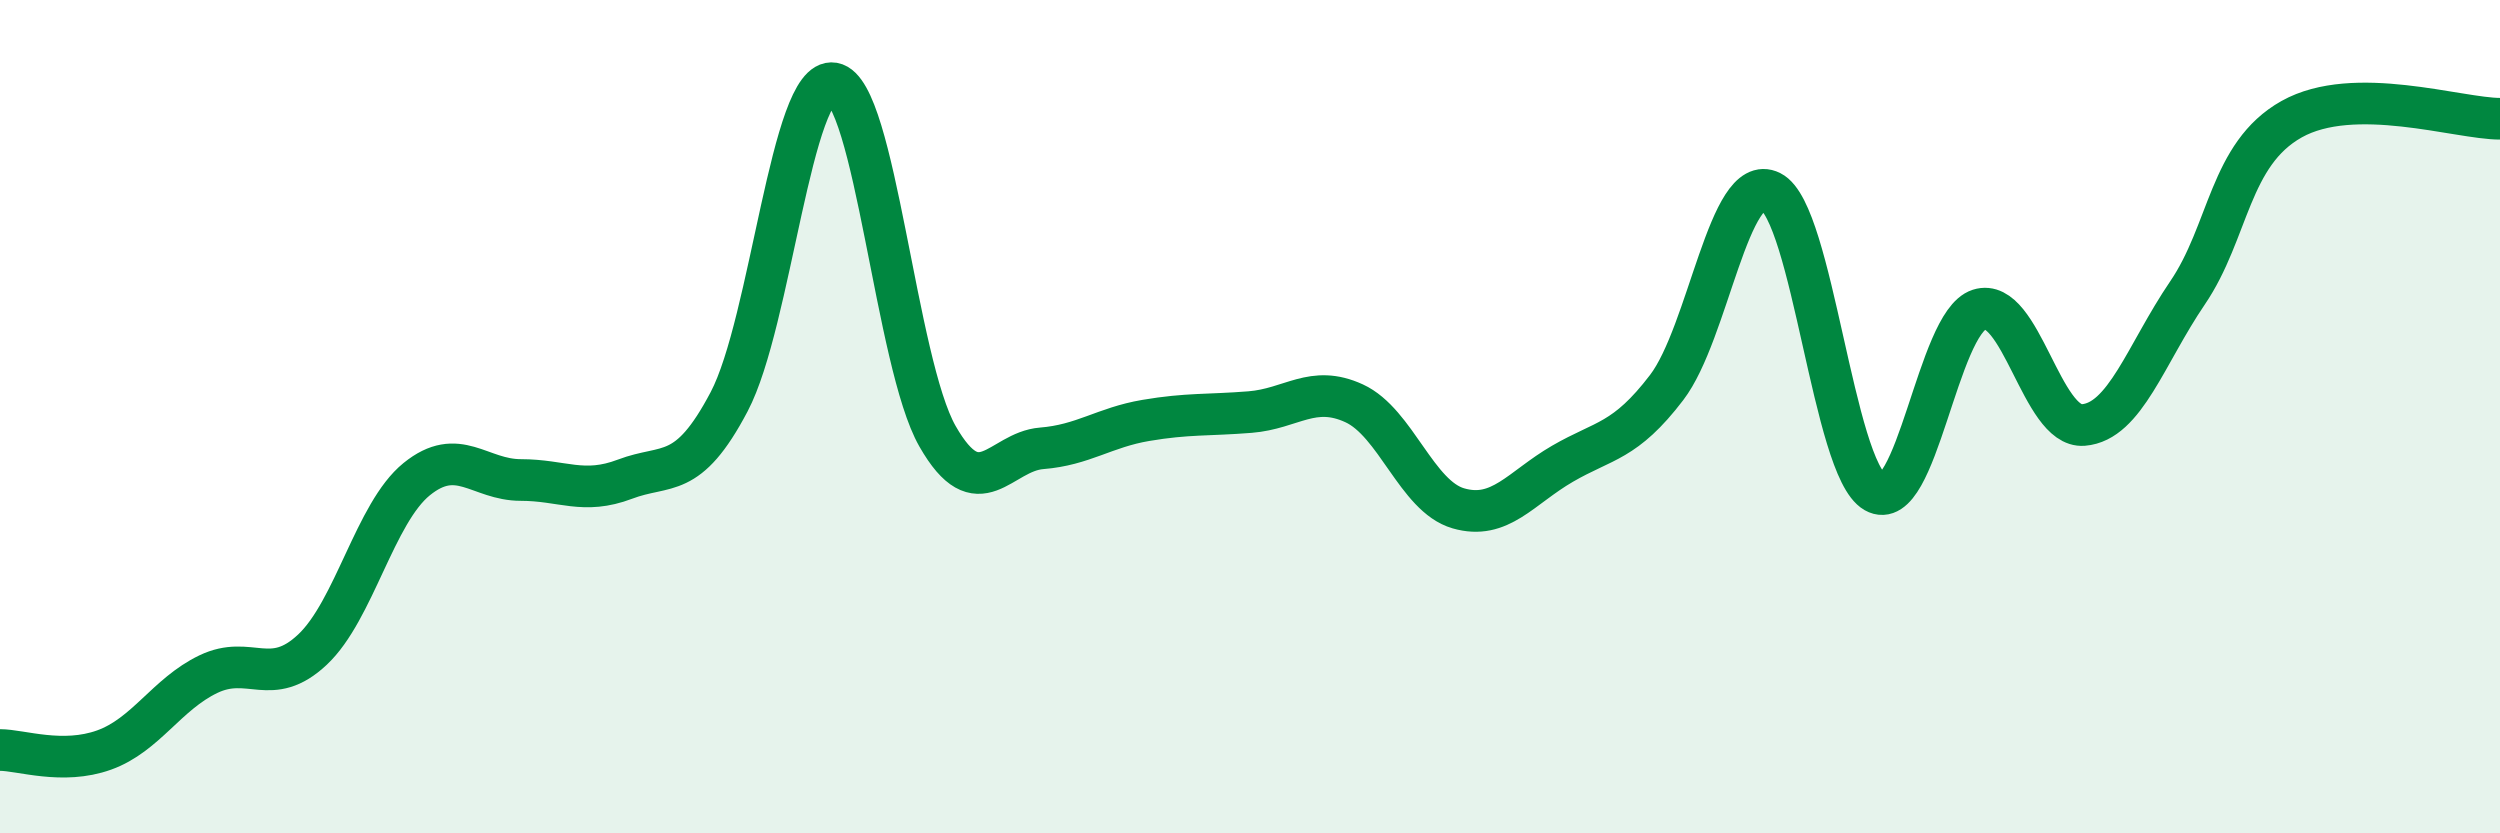 
    <svg width="60" height="20" viewBox="0 0 60 20" xmlns="http://www.w3.org/2000/svg">
      <path
        d="M 0,18 C 0.5,18 1.5,18.36 2.5,18 C 3.5,17.64 4,16.66 5,16.18 C 6,15.7 6.5,16.53 7.5,15.59 C 8.5,14.65 9,12.31 10,11.5 C 11,10.69 11.5,11.52 12.5,11.52 C 13.5,11.52 14,11.88 15,11.5 C 16,11.12 16.5,11.54 17.5,9.64 C 18.5,7.74 19,1.83 20,2 C 21,2.17 21.5,8.72 22.5,10.47 C 23.5,12.22 24,10.84 25,10.76 C 26,10.68 26.5,10.26 27.5,10.09 C 28.5,9.92 29,9.97 30,9.89 C 31,9.81 31.5,9.22 32.5,9.68 C 33.5,10.14 34,11.91 35,12.2 C 36,12.49 36.5,11.71 37.5,11.13 C 38.5,10.55 39,10.61 40,9.3 C 41,7.99 41.5,4.1 42.5,4.6 C 43.5,5.1 44,11.24 45,11.81 C 46,12.38 46.5,7.75 47.5,7.43 C 48.5,7.11 49,10.28 50,10.2 C 51,10.12 51.5,8.5 52.5,7.03 C 53.5,5.56 53.5,3.7 55,2.86 C 56.5,2.02 59,2.85 60,2.85L60 20L0 20Z"
        fill="#008740"
        opacity="0.1"
        stroke-linecap="round"
        stroke-linejoin="round"
      />
      <path
        d="M 0,18 C 0.5,18 1.5,18.36 2.5,18 C 3.5,17.64 4,16.66 5,16.18 C 6,15.7 6.5,16.53 7.5,15.59 C 8.5,14.65 9,12.31 10,11.5 C 11,10.69 11.5,11.52 12.5,11.52 C 13.5,11.52 14,11.88 15,11.5 C 16,11.12 16.5,11.54 17.5,9.64 C 18.5,7.74 19,1.83 20,2 C 21,2.17 21.5,8.72 22.5,10.47 C 23.5,12.22 24,10.84 25,10.76 C 26,10.68 26.5,10.26 27.5,10.09 C 28.5,9.92 29,9.97 30,9.89 C 31,9.81 31.5,9.22 32.5,9.68 C 33.5,10.14 34,11.91 35,12.2 C 36,12.49 36.5,11.71 37.5,11.13 C 38.5,10.55 39,10.61 40,9.3 C 41,7.99 41.5,4.1 42.5,4.6 C 43.5,5.1 44,11.24 45,11.81 C 46,12.38 46.5,7.75 47.5,7.43 C 48.5,7.11 49,10.28 50,10.2 C 51,10.12 51.5,8.5 52.5,7.03 C 53.5,5.56 53.5,3.7 55,2.86 C 56.5,2.02 59,2.85 60,2.85"
        stroke="#008740"
        stroke-width="1"
        fill="none"
        stroke-linecap="round"
        stroke-linejoin="round"
      />
    </svg>
  